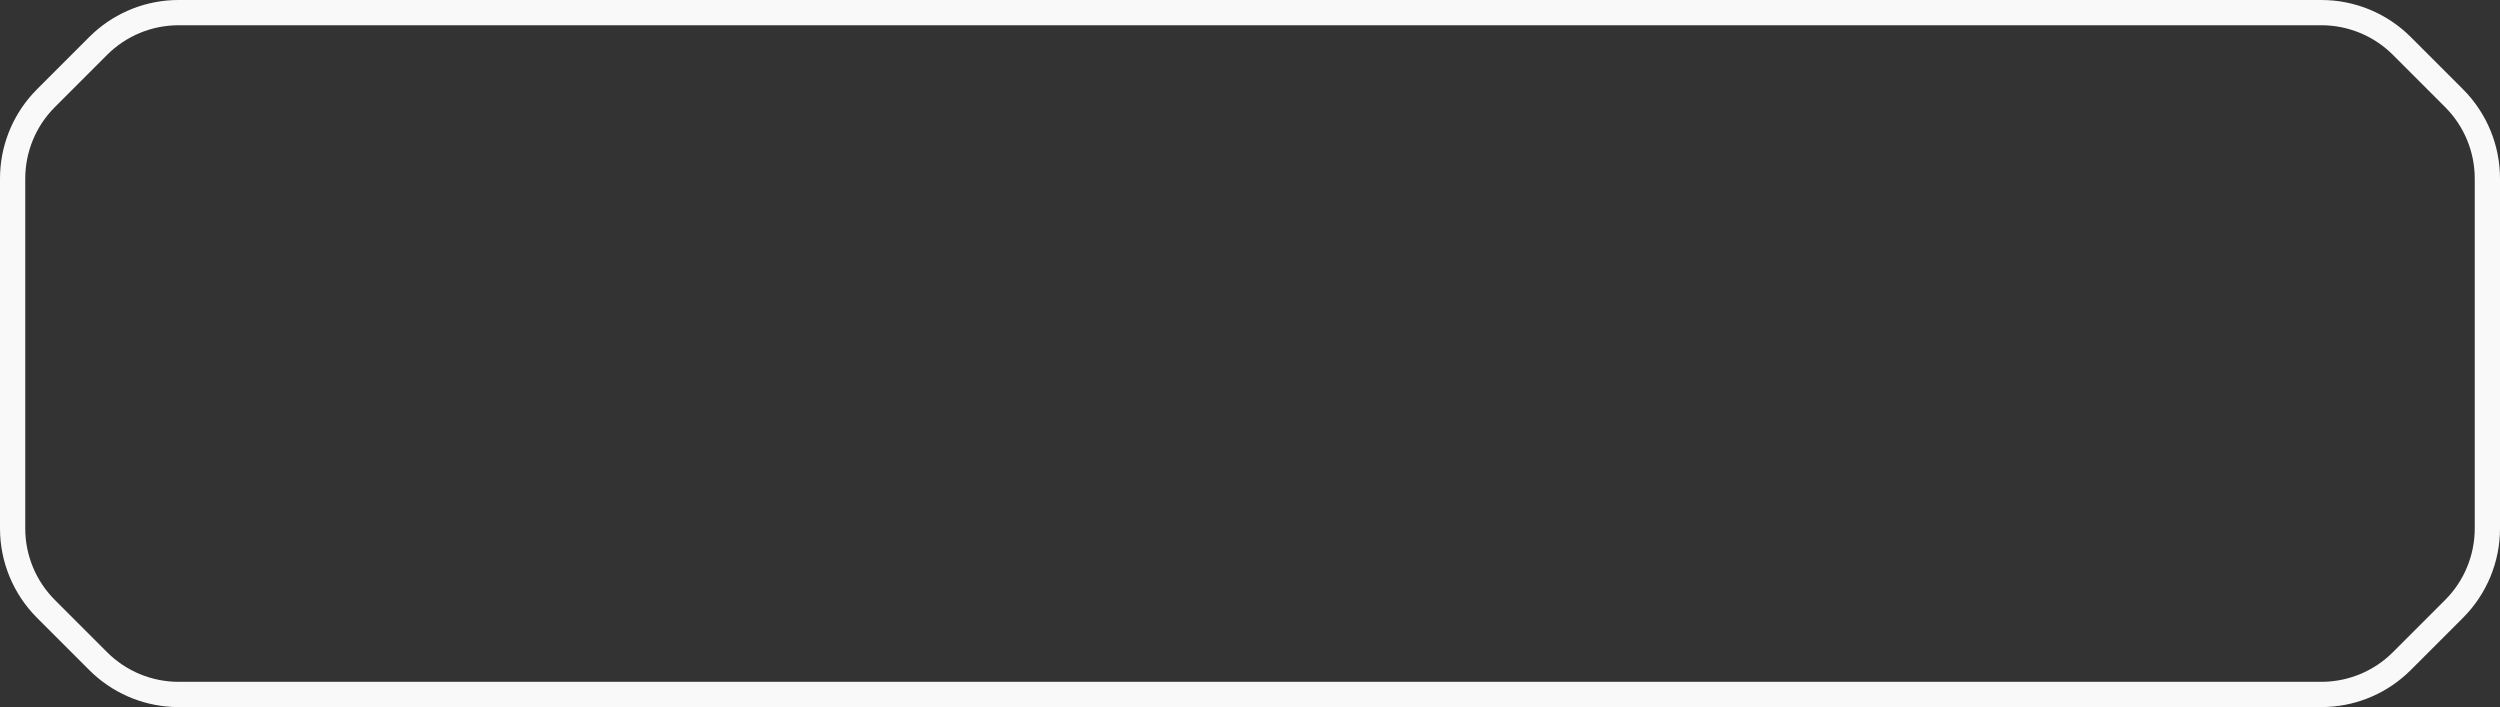 <?xml version="1.0" encoding="UTF-8"?> <svg xmlns="http://www.w3.org/2000/svg" width="396" height="112" viewBox="0 0 396 112" fill="none"><rect x="0" y="0" width="396" height="112" fill="#333333" stroke="none"/><path d="M367.715 108V112H28.285V108H367.715ZM392 83.715V28.285C392 24.042 390.313 19.969 387.312 16.969L379.031 8.688C376.031 5.687 371.958 4 367.715 4H28.285C24.042 4 19.969 5.687 16.969 8.688L8.688 16.969C5.687 19.969 4 24.042 4 28.285V83.715C4 87.958 5.687 92.031 8.688 95.031L16.969 103.312C19.969 106.313 24.042 108 28.285 108V112L27.293 111.977C22.35 111.731 17.657 109.657 14.141 106.141L5.859 97.859C2.109 94.109 -4.49654e-06 89.019 0 83.715V28.285C4.21613e-06 23.312 1.853 18.528 5.176 14.859L5.859 14.141L14.141 5.859C17.657 2.343 22.349 0.269 27.293 0.023L28.285 0H367.715C373.019 0 378.109 2.109 381.859 5.859L390.141 14.141C393.891 17.891 396 22.981 396 28.285V83.715C396 89.019 393.891 94.109 390.141 97.859L381.859 106.141L381.141 106.824C377.472 110.147 372.688 112 367.715 112V108C371.958 108 376.031 106.313 379.031 103.312L387.312 95.031C390.313 92.031 392 87.958 392 83.715Z" fill="#F9F9F9"></path></svg> 